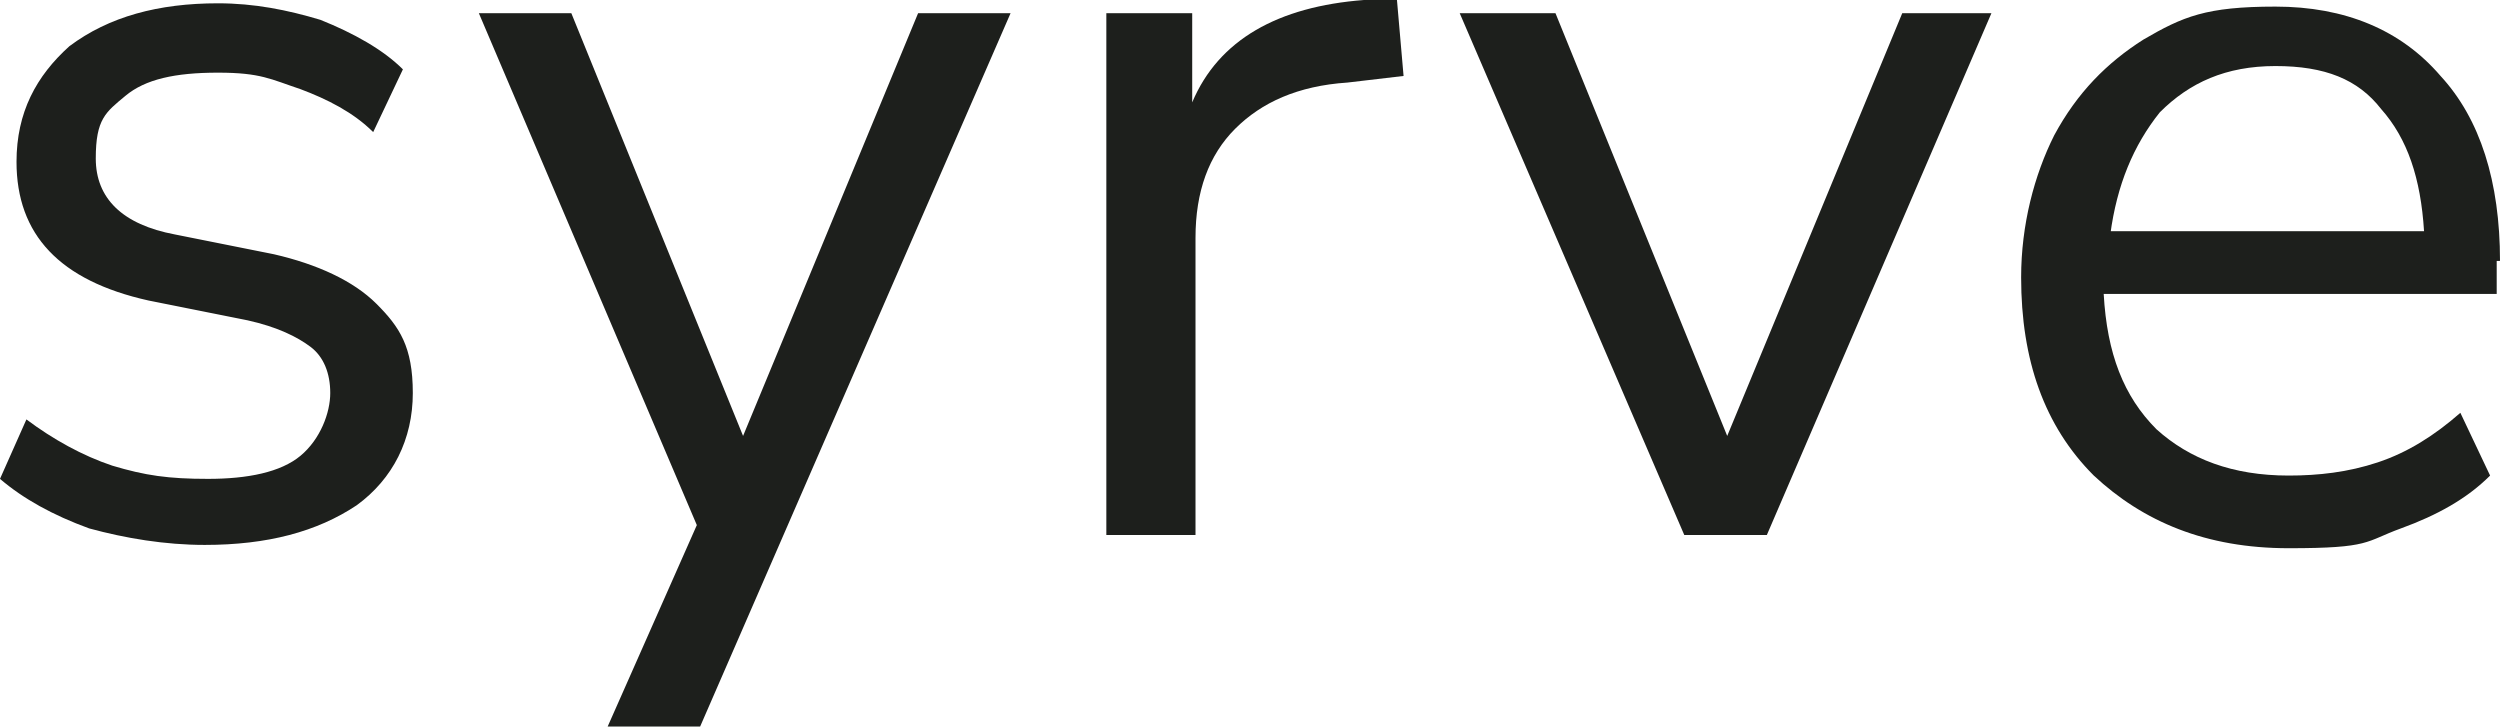 <?xml version="1.0" encoding="UTF-8"?>
<svg id="Layer_1" xmlns="http://www.w3.org/2000/svg" version="1.1" viewBox="0 0 75.7 22">
  <!-- Generator: Adobe Illustrator 29.5.0, SVG Export Plug-In . SVG Version: 2.1.0 Build 137)  -->
  <defs>
    <style>
      .st0 {
        fill: #1d1f1c;
      }
    </style>
  </defs>
  <polygon class="st0" points="52.3 13.2 47.1 .4 44.2 .4 51 16.2 53.5 16.2 60.3 .4 57.6 .4 52.3 13.2"/>
  <path class="st0" d="M8.3,7.7l-3-.6c-1.6-.3-2.4-1.1-2.4-2.3s.3-1.4.9-1.9c.6-.5,1.5-.7,2.8-.7s1.6.2,2.5.5c.8.3,1.6.7,2.2,1.3l.9-1.9c-.6-.6-1.5-1.1-2.5-1.5-1-.3-2-.5-3.1-.5-1.8,0-3.3.4-4.5,1.3C1.1,2.3.5,3.4.5,4.9c0,2.2,1.3,3.6,4,4.2l3,.6c.9.2,1.5.5,1.9.8.4.3.6.8.6,1.4s-.3,1.4-.9,1.9c-.6.5-1.6.7-2.8.7s-1.9-.1-2.9-.4c-.9-.3-1.8-.8-2.6-1.4l-.8,1.8c.7.6,1.6,1.1,2.7,1.5,1.1.3,2.3.5,3.5.5,1.9,0,3.4-.4,4.6-1.2,1.1-.8,1.7-2,1.7-3.4s-.4-2-1.1-2.7c-.7-.7-1.8-1.2-3.1-1.5"/>
  <path class="st0" d="M63.9,7.1c.2-1.5.7-2.7,1.5-3.7.9-.9,2-1.4,3.5-1.4s2.5.4,3.2,1.3c.8.9,1.2,2.1,1.3,3.7h-9.6ZM75.7,7.9c0-2.4-.6-4.3-1.8-5.6-1.2-1.4-2.9-2.1-5-2.1s-2.8.3-4,1c-1.1.7-2,1.6-2.7,2.9-.6,1.2-1,2.7-1,4.3,0,2.5.7,4.5,2.2,6,1.5,1.4,3.4,2.2,5.9,2.2s2.3-.2,3.4-.6c1.1-.4,2-.9,2.7-1.6l-.9-1.9c-.8.7-1.6,1.2-2.5,1.5-.9.3-1.8.4-2.7.4-1.7,0-3-.5-4-1.4-1-1-1.5-2.3-1.6-4.1h11.9v-1Z"/>
  <path class="st0" d="M41.3,0c-2.6.2-4.4,1.2-5.2,3.1V.4h-2.6v15.8h2.7V7.2c0-1.4.4-2.5,1.2-3.3.8-.8,1.9-1.3,3.4-1.4l1.7-.2-.2-2.3h-.9Z"/>
  <polygon class="st0" points="22.5 13.2 17.3 .4 14.5 .4 21.1 15.9 18.4 22 21.2 22 30.6 .4 27.8 .4 22.5 13.2"/>
</svg>